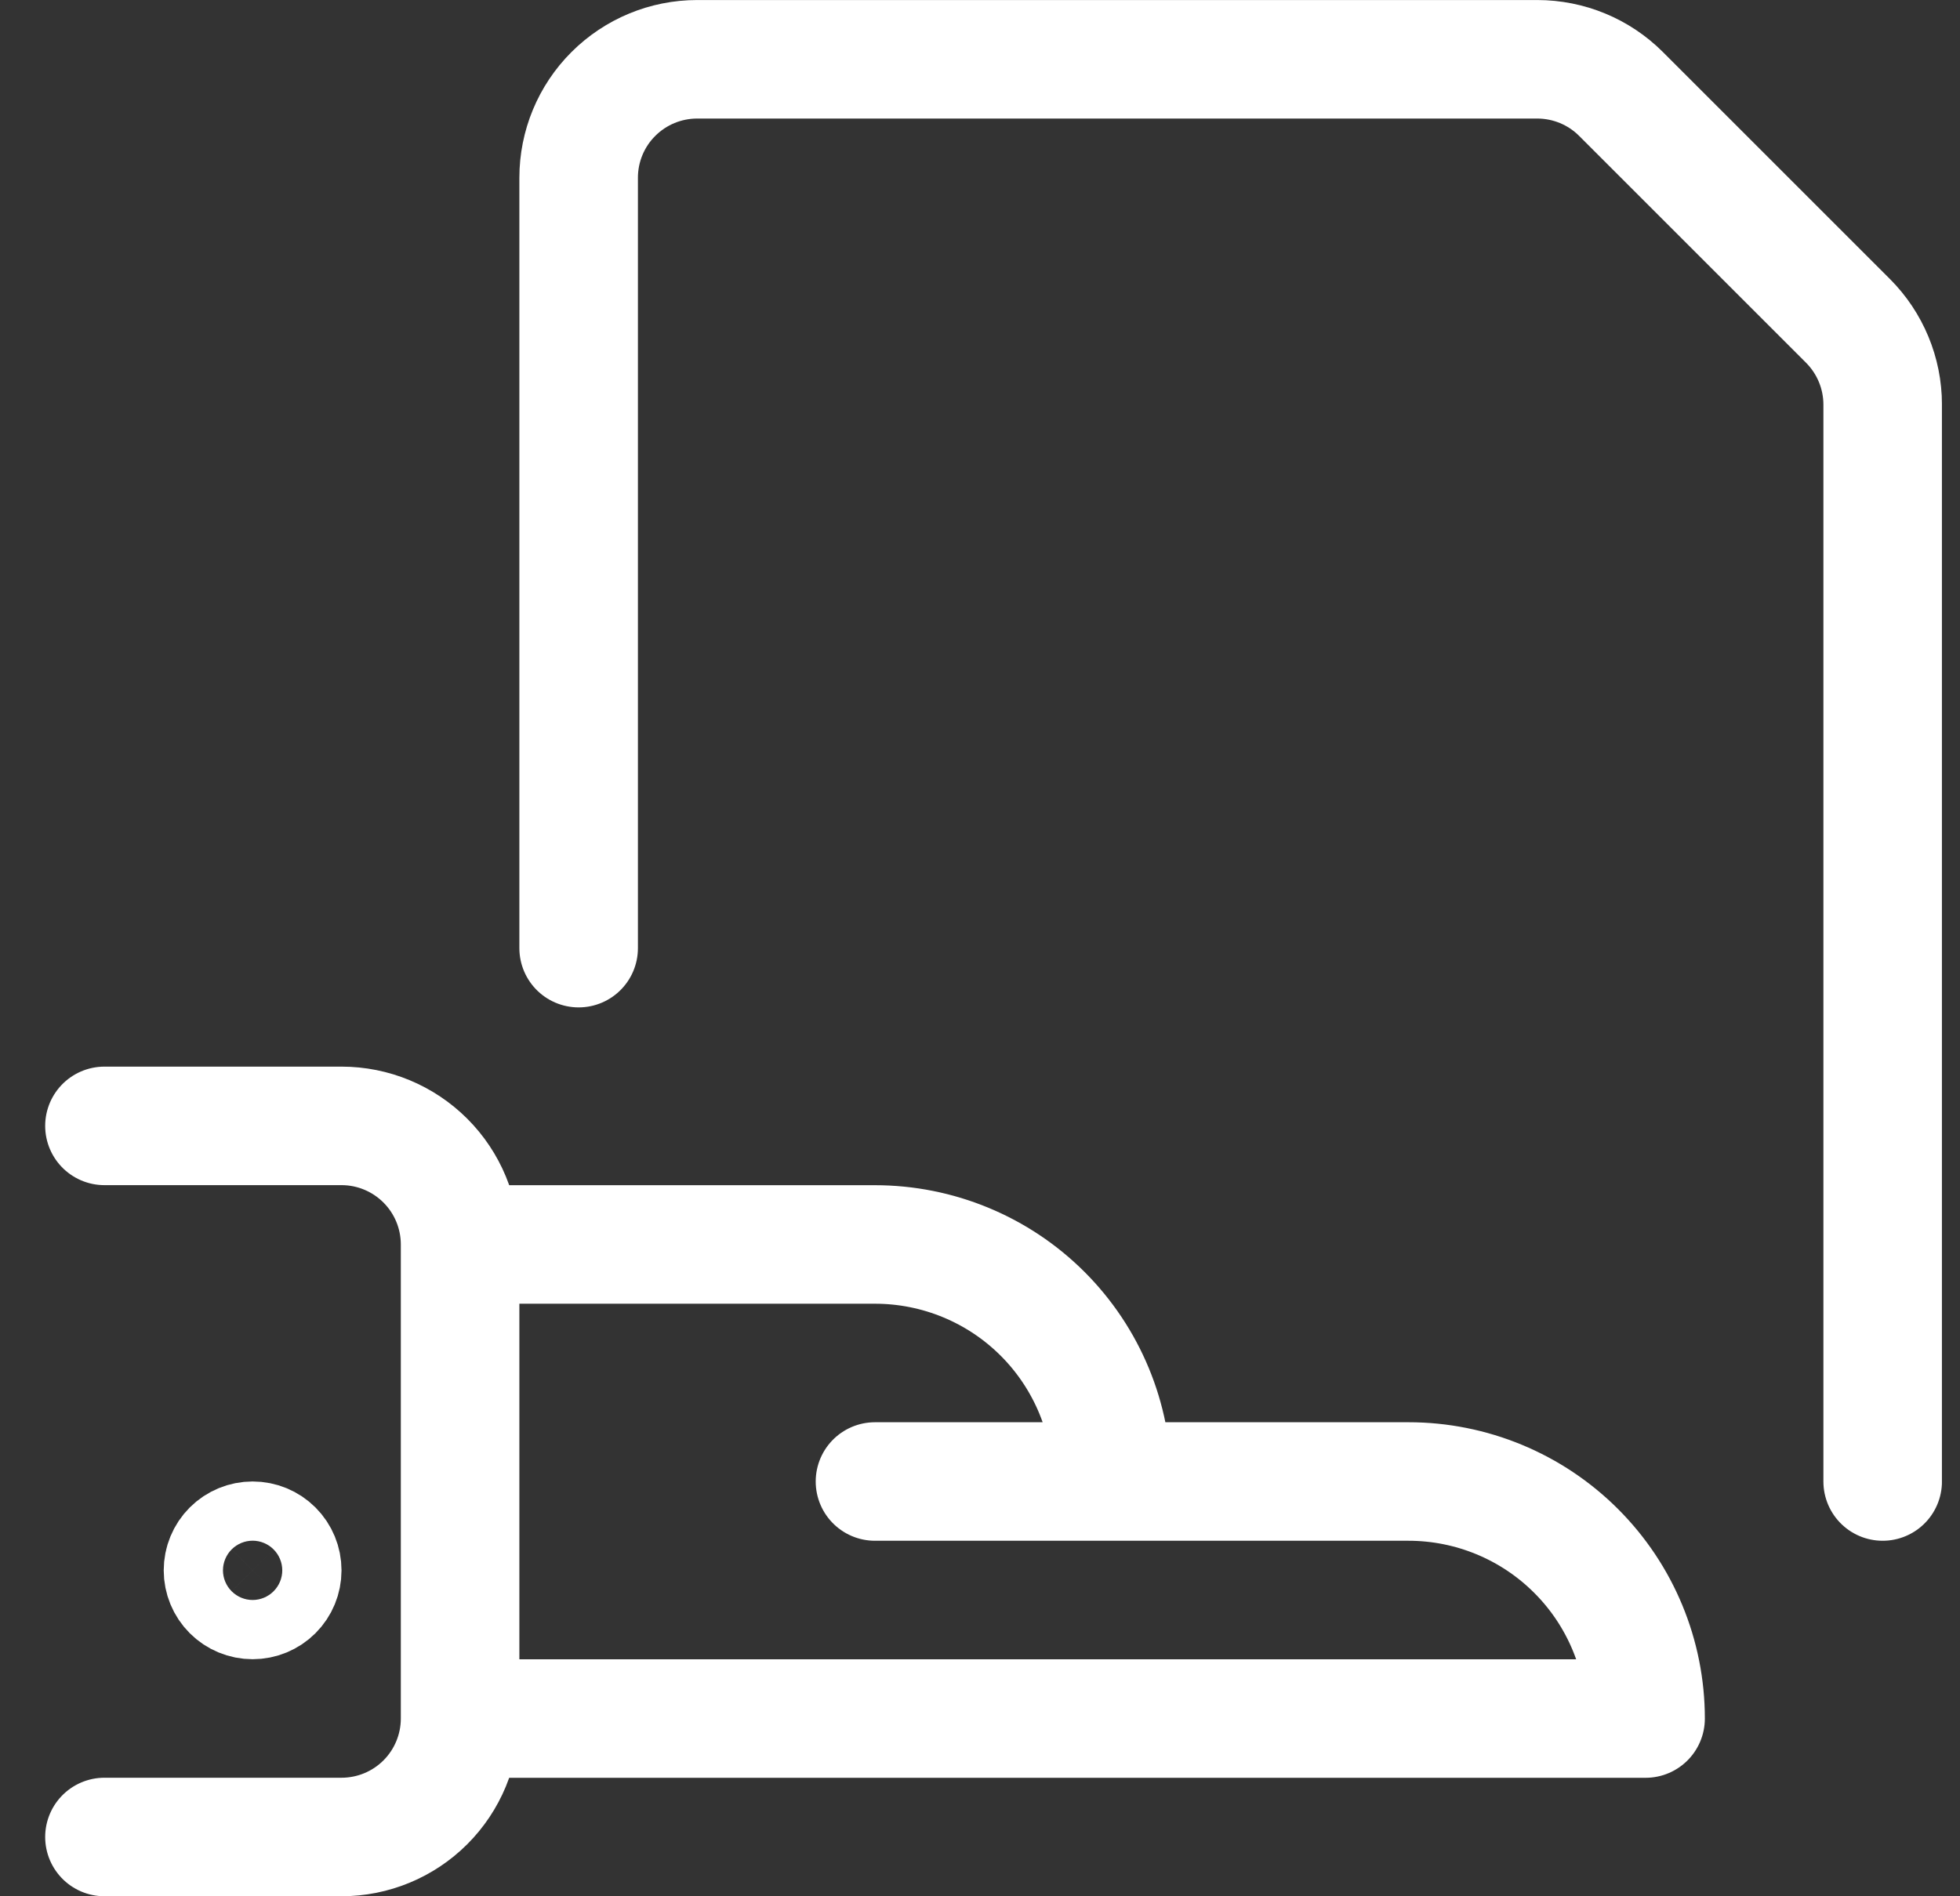 <?xml version="1.0" encoding="UTF-8"?> <svg xmlns="http://www.w3.org/2000/svg" width="31" height="30" viewBox="0 0 31 30" fill="none"><rect x="0" y="0" width="31" height="30" fill="#333333" stroke="none"/><g clip-path="url(#clip0_254_309)"><path d="M9.152 15V2.812C9.152 2.315 9.349 1.838 9.701 1.487C10.053 1.135 10.53 0.938 11.027 0.938H24.313C24.81 0.938 25.287 1.135 25.638 1.486L29.228 5.076C29.579 5.428 29.777 5.904 29.777 6.401V23.438M1.652 17.812H5.402C5.899 17.812 6.376 18.01 6.728 18.362C7.079 18.713 7.277 19.19 7.277 19.688M7.277 19.688V27.188M7.277 19.688H13.839C14.834 19.688 15.788 20.083 16.491 20.786C17.194 21.489 17.589 22.443 17.589 23.438M7.277 27.188C7.277 27.685 7.079 28.162 6.728 28.513C6.376 28.865 5.899 29.062 5.402 29.062H1.652M7.277 27.188H26.027C26.027 26.193 25.632 25.239 24.928 24.536C24.225 23.833 23.271 23.438 22.277 23.438H17.589M17.589 23.438H13.839" stroke="white" stroke-width="1.875" stroke-linecap="round" stroke-linejoin="round"></path><path d="M3.996 25.312C3.871 25.312 3.752 25.263 3.664 25.175C3.576 25.087 3.527 24.968 3.527 24.844C3.527 24.719 3.576 24.6 3.664 24.512C3.752 24.424 3.871 24.375 3.996 24.375M3.996 25.312C4.12 25.312 4.239 25.263 4.327 25.175C4.415 25.087 4.464 24.968 4.464 24.844C4.464 24.719 4.415 24.6 4.327 24.512C4.239 24.424 4.12 24.375 3.996 24.375" stroke="white" stroke-width="1.875"></path></g><defs><clipPath id="clip0_254_309"><rect width="30" height="30" fill="white" transform="translate(0.714)"></rect></clipPath></defs></svg> 